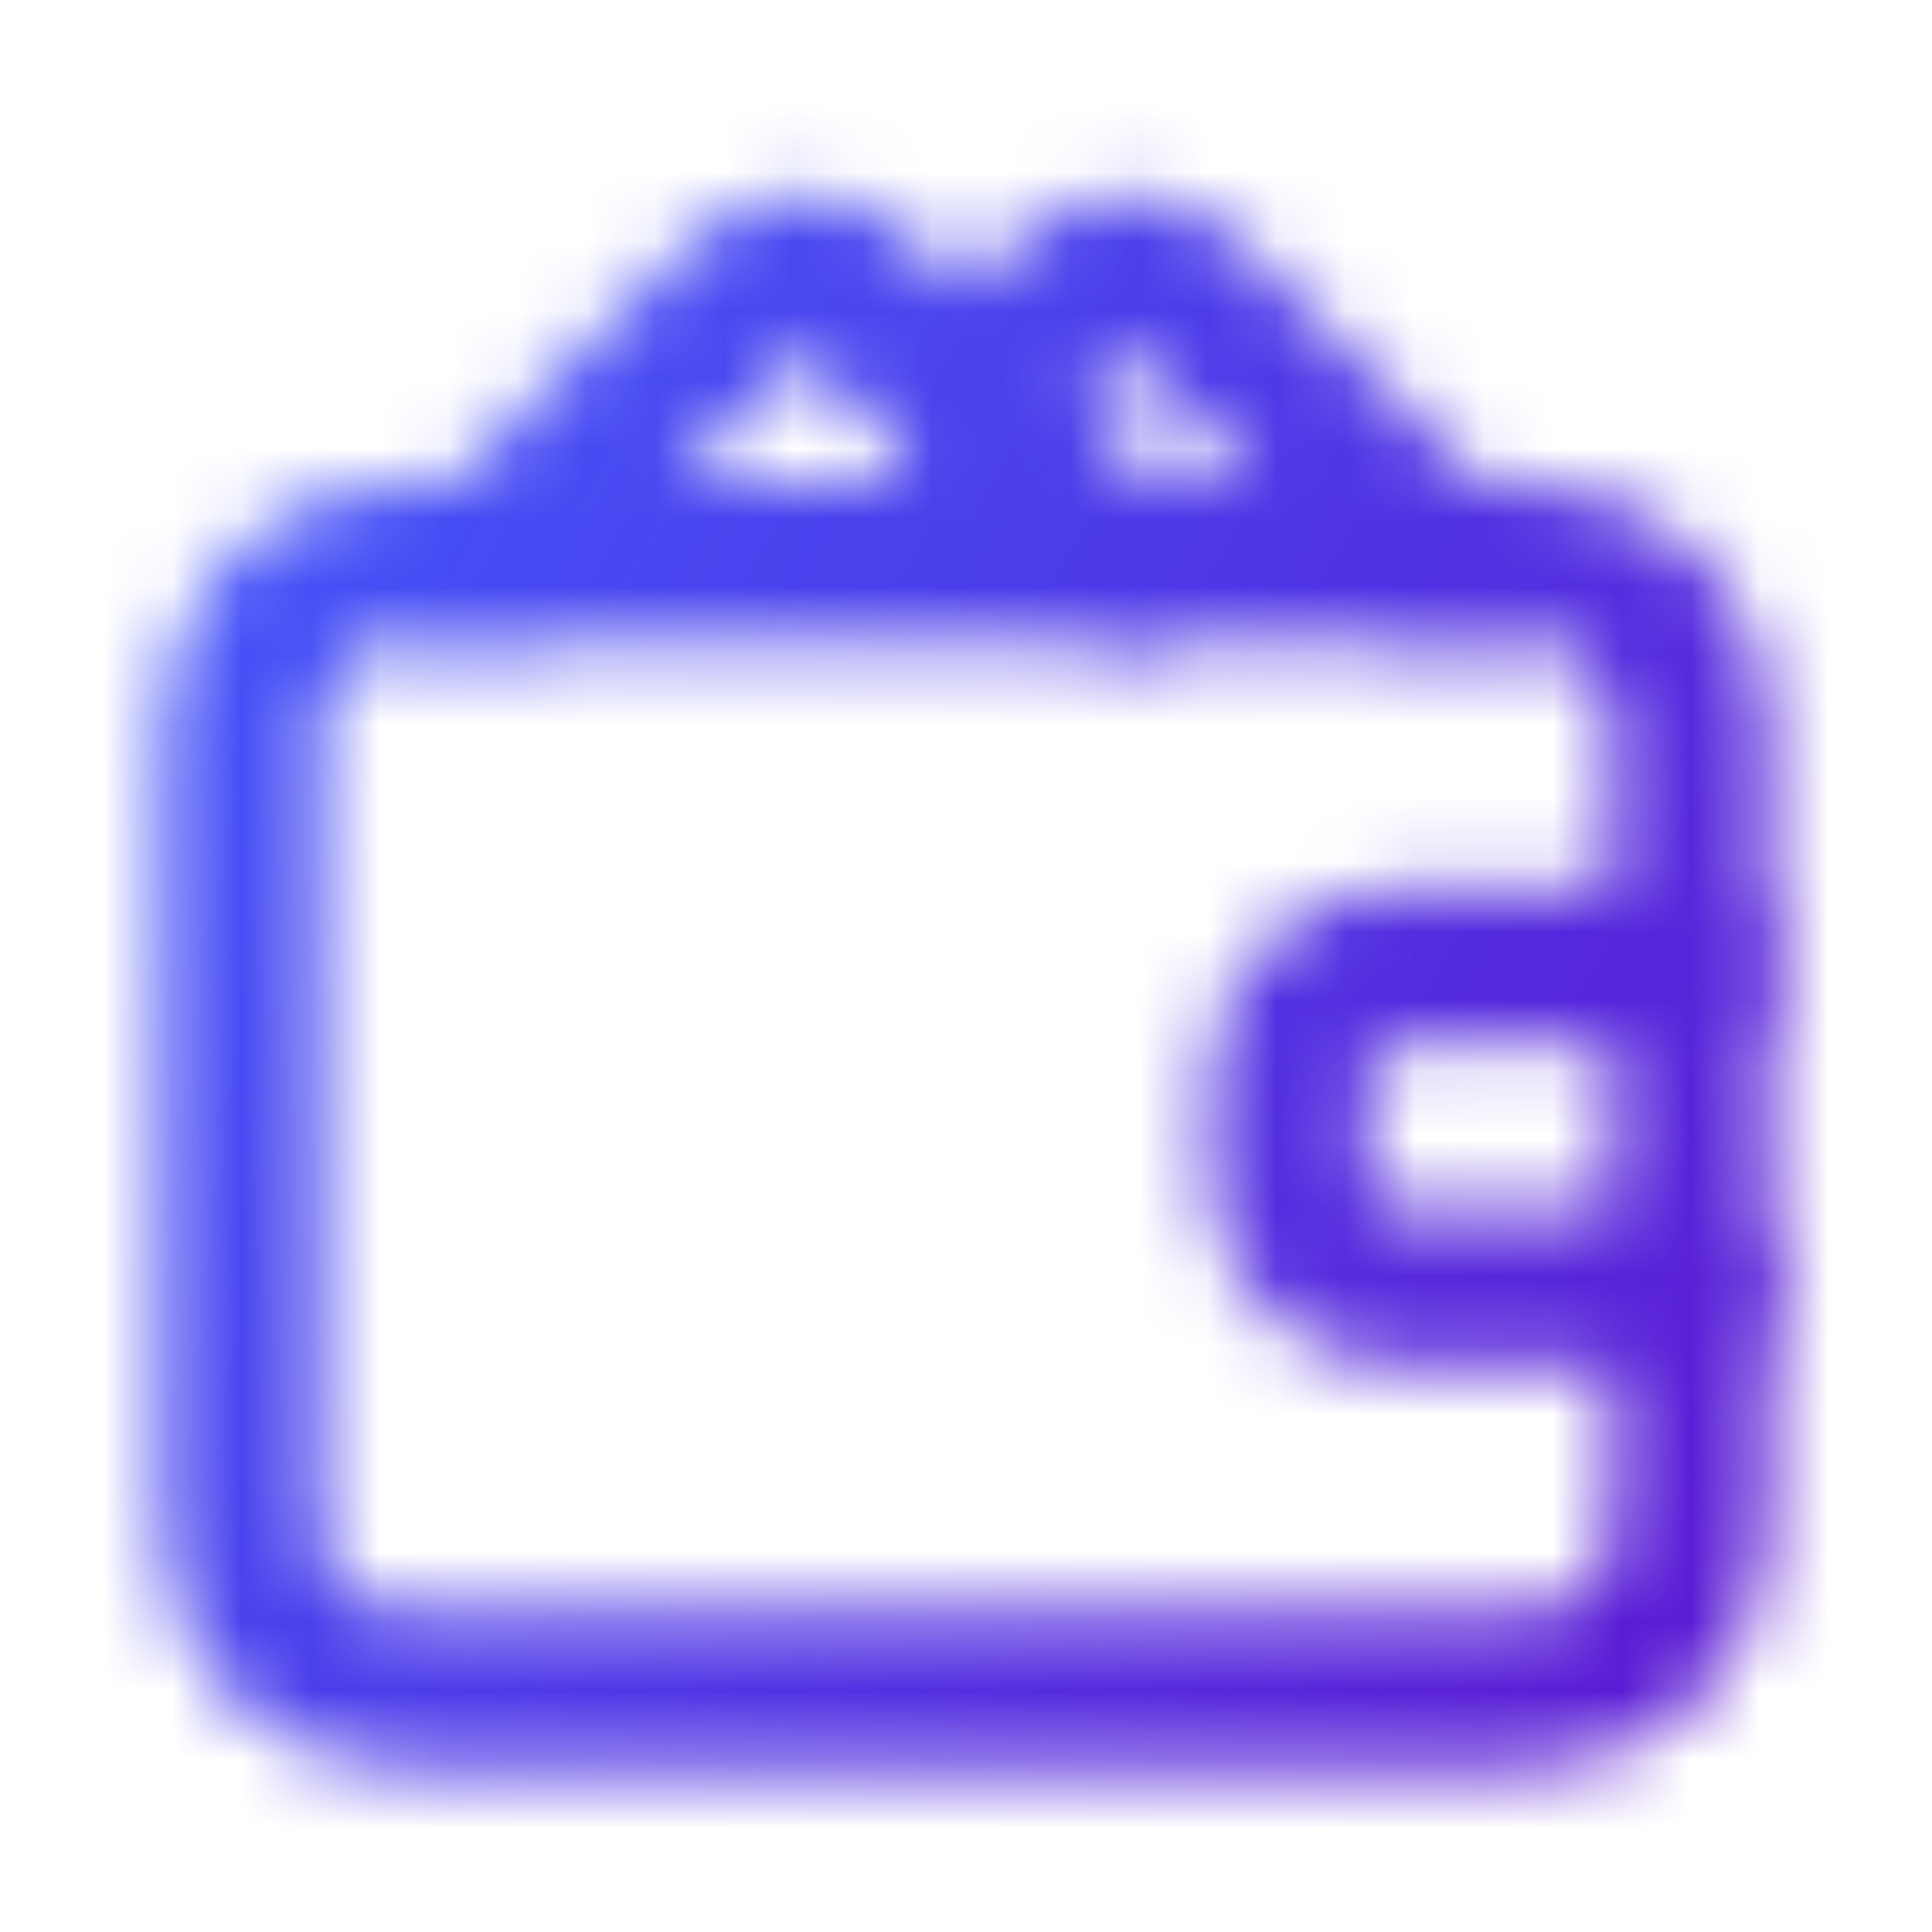 <svg width="28" height="28" viewBox="0 0 28 28" fill="none" xmlns="http://www.w3.org/2000/svg">
<mask id="mask0_21513_74268" style="mask-type:alpha" maskUnits="userSpaceOnUse" x="0" y="0" width="28" height="28">
<g clip-path="url(#clip0_21513_74268)">
<path d="M24.5 14H20.323C19.408 14 18.667 14.741 18.667 15.655V17.011C18.667 17.926 19.408 18.667 20.323 18.667H24.5" stroke="#323232" stroke-width="2.3" stroke-linecap="round" stroke-linejoin="round"/>
<path fill-rule="evenodd" clip-rule="evenodd" d="M22.167 24.5H5.833C4.544 24.5 3.5 23.456 3.5 22.167V10.5C3.5 9.211 4.544 8.167 5.833 8.167H22.167C23.456 8.167 24.5 9.211 24.5 10.5V22.167C24.5 23.456 23.456 24.5 22.167 24.5Z" stroke="#323232" stroke-width="2.3" stroke-linecap="round" stroke-linejoin="round"/>
<path d="M16.333 8.167L12.492 4.325C12.035 3.869 11.297 3.869 10.842 4.325L7 8.167" stroke="#323232" stroke-width="2.3" stroke-linecap="round" stroke-linejoin="round"/>
<path d="M14 5.833L15.508 4.325C15.965 3.869 16.703 3.869 17.158 4.325L21 8.167" stroke="#323232" stroke-width="2.3" stroke-linecap="round" stroke-linejoin="round"/>
</g>
</mask>
<g mask="url(#mask0_21513_74268)">
<rect width="28" height="28" fill="url(#paint0_linear_21513_74268)"/>
</g>
<defs>
<linearGradient id="paint0_linear_21513_74268" x1="14.663" y1="-23.296" x2="51.97" y2="-2.179" gradientUnits="userSpaceOnUse">
<stop stop-color="#3E5DFF"/>
<stop offset="1" stop-color="#6404C5"/>
</linearGradient>
<clipPath id="clip0_21513_74268">
<rect width="28" height="28" fill="white"/>
</clipPath>
</defs>
</svg>
